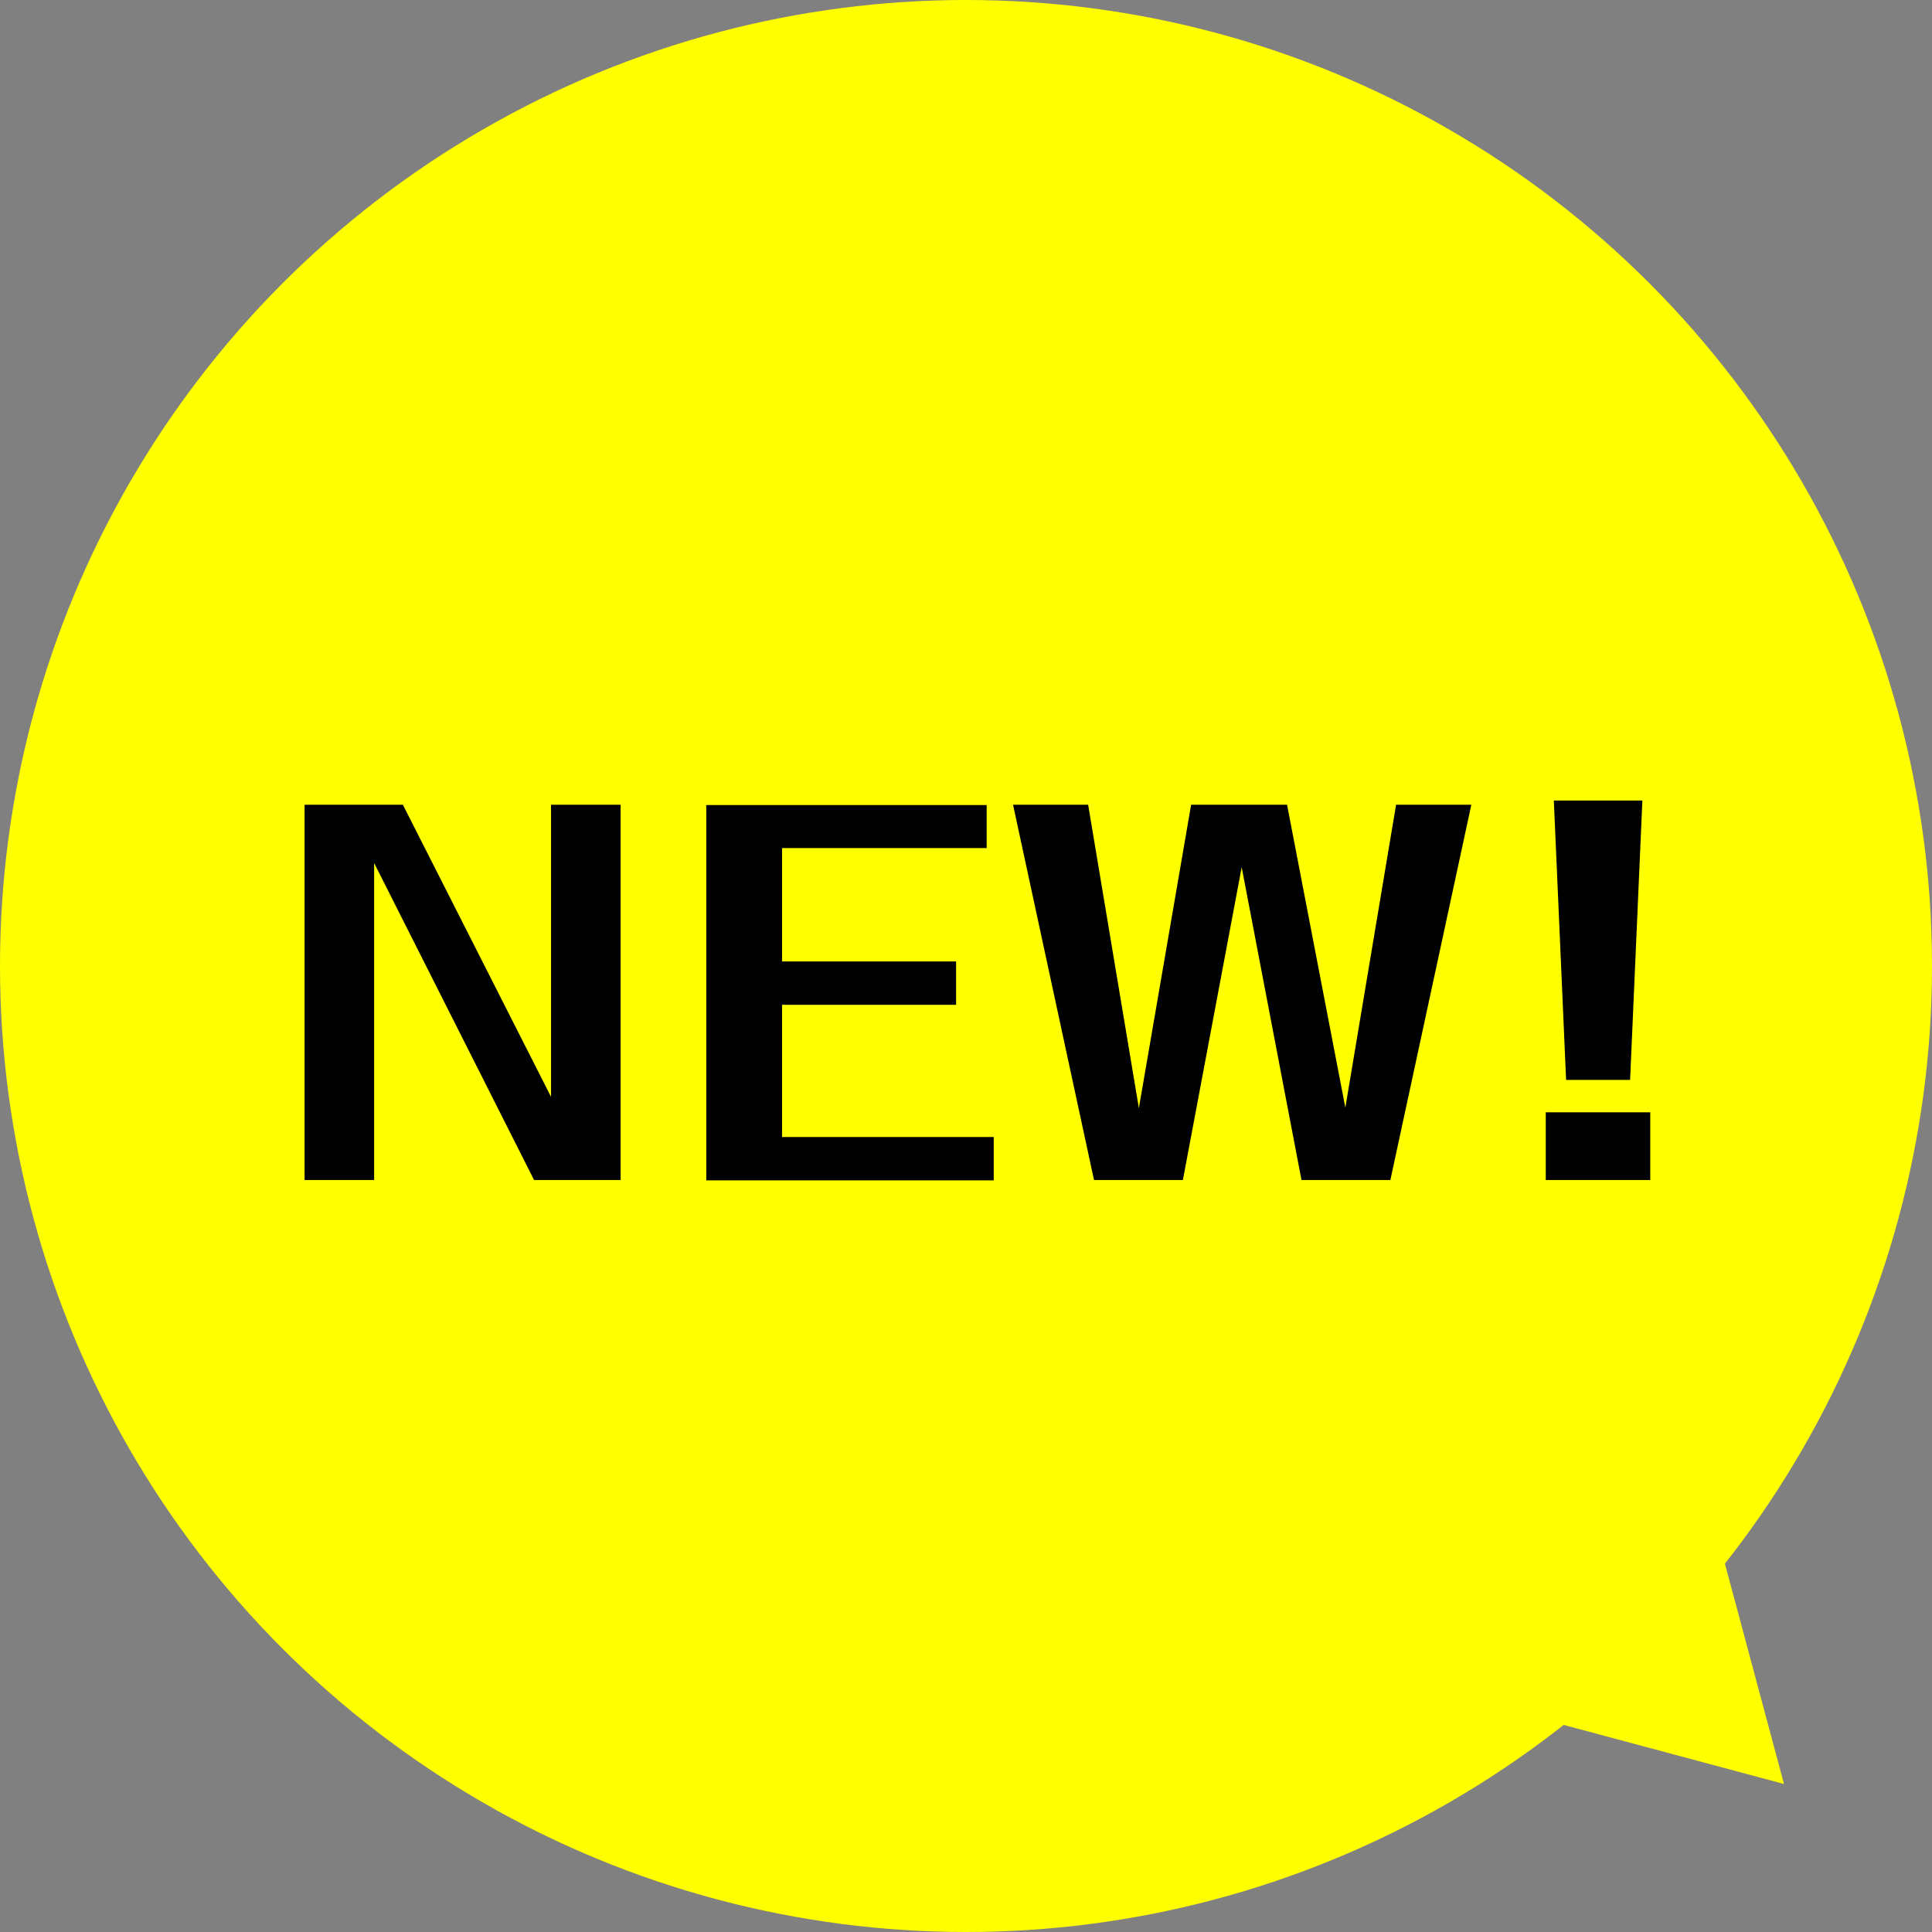 <?xml version="1.0" encoding="UTF-8"?><svg id="_レイヤー_2" xmlns="http://www.w3.org/2000/svg" viewBox="0 0 115 115"><rect x="0" y="0" width="115" height="115" fill="#808080" stroke="none"/><defs><style>.cls-1{fill:#ff0;}.cls-1,.cls-2{stroke-width:0px;}.cls-2{fill:#000;}</style></defs><g id="_オブジェ"><circle class="cls-1" cx="57.5" cy="57.5" r="57.5"/><polygon class="cls-1" points="106.19 106.19 95.15 65.01 65.01 95.15 106.19 106.19"/><path class="cls-2" d="M23.98,47.9l8.82,17.39v-17.39h4.14v22.34h-5.15l-9.52-18.87v18.87h-4.14v-22.34h5.85Z"/><path class="cls-2" d="M58.73,47.9v2.58h-12.18v6.75h10.36v2.58h-10.36v7.87h12.6v2.58h-17.11v-22.34h16.69Z"/><path class="cls-2" d="M64.77,47.9l3.02,18.06,3.11-18.06h5.71l3.47,18.03,3.02-18.03h4.48l-4.82,22.34h-5.29l-3.56-18.62-3.5,18.62h-5.29l-4.82-22.34h4.45Z"/><path class="cls-2" d="M98.23,66.21v4.03h-6.22v-4.03h6.22ZM97.76,47.65l-.73,16.63h-3.81l-.73-16.63h5.26Z"/></g></svg>